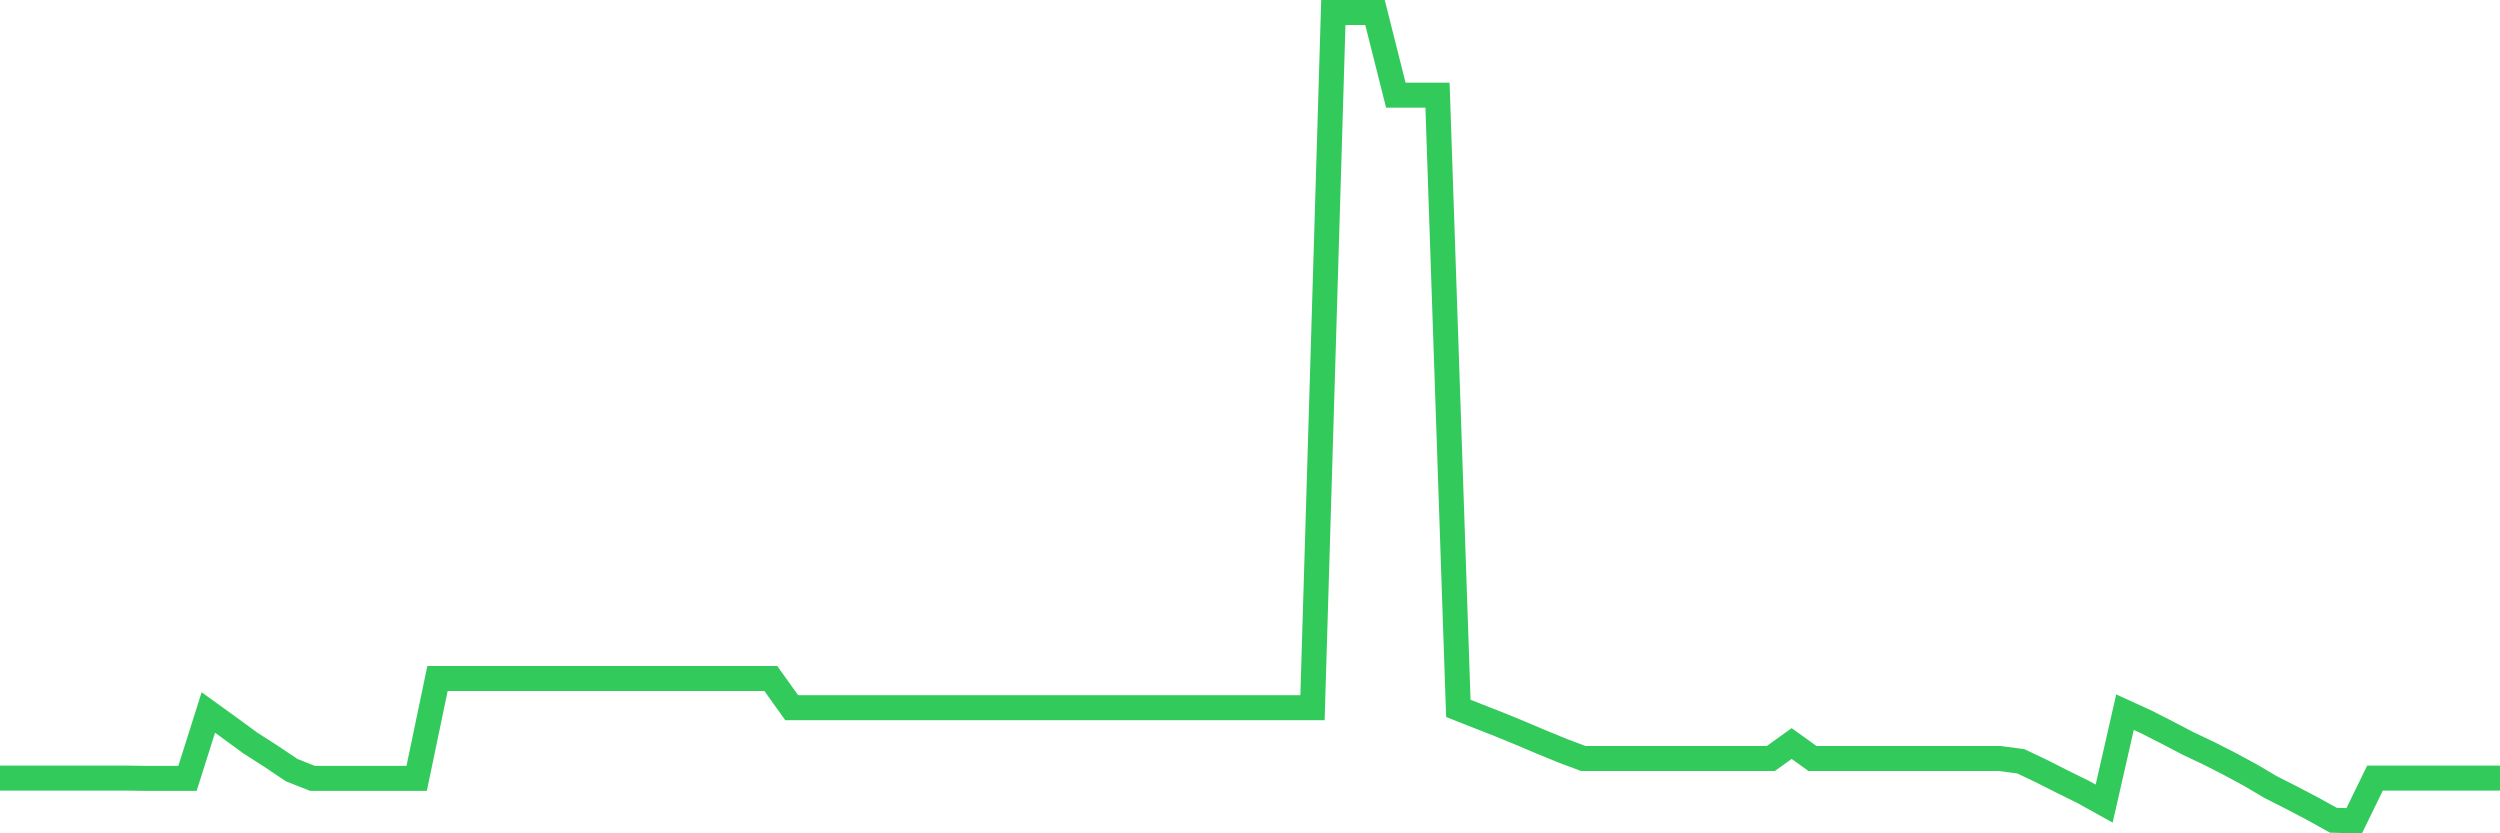 <svg
  xmlns="http://www.w3.org/2000/svg"
  xmlns:xlink="http://www.w3.org/1999/xlink"
  width="120"
  height="40"
  viewBox="0 0 120 40"
  preserveAspectRatio="none"
>
  <polyline
    points="0,37.348 1,37.348 2,37.348 3,37.348 4,37.348 5,37.348 6,37.348 7,37.362 8,37.362 9,37.362 10,34.2 11,34.92 12,35.655 13,36.295 14,36.966 15,37.362 16,37.362 17,37.362 18,37.362 19,37.362 20,37.362 21,32.568 22,32.568 23,32.568 24,32.568 25,32.568 26,32.568 27,32.568 28,32.568 29,32.568 30,32.568 31,32.568 32,32.568 33,32.568 34,32.568 35,32.568 36,32.568 37,32.568 38,33.968 39,33.968 40,33.968 41,33.968 42,33.968 43,33.968 44,33.968 45,33.968 46,33.968 47,33.968 48,33.968 49,33.968 50,33.968 51,33.968 52,33.968 53,33.968 54,33.968 55,33.968 56,33.968 57,33.968 58,33.968 59,33.968 60,33.968 61,33.968 62,33.968 63,33.968 64,0.6 65,0.6 66,0.6 67,4.568 68,4.568 69,4.568 70,34.003 71,34.396 72,34.789 73,35.199 74,35.623 75,36.033 76,36.408 77,36.408 78,36.408 79,36.408 80,36.408 81,36.408 82,36.408 83,36.408 84,36.408 85,36.408 86,35.689 87,36.409 88,36.409 89,36.409 90,36.409 91,36.409 92,36.409 93,36.409 94,36.409 95,36.409 96,36.409 97,36.543 98,37.018 99,37.525 100,38.017 101,38.573 102,34.183 103,34.641 104,35.149 105,35.673 106,36.146 107,36.655 108,37.195 109,37.784 110,38.291 111,38.816 112,39.371 113,39.4 114,37.348 115,37.348 116,37.348 117,37.348 118,37.348 119,37.348 120,37.348"
    fill="none"
    stroke="#32ca5b"
    stroke-width="1.2"
  >
  </polyline>
</svg>